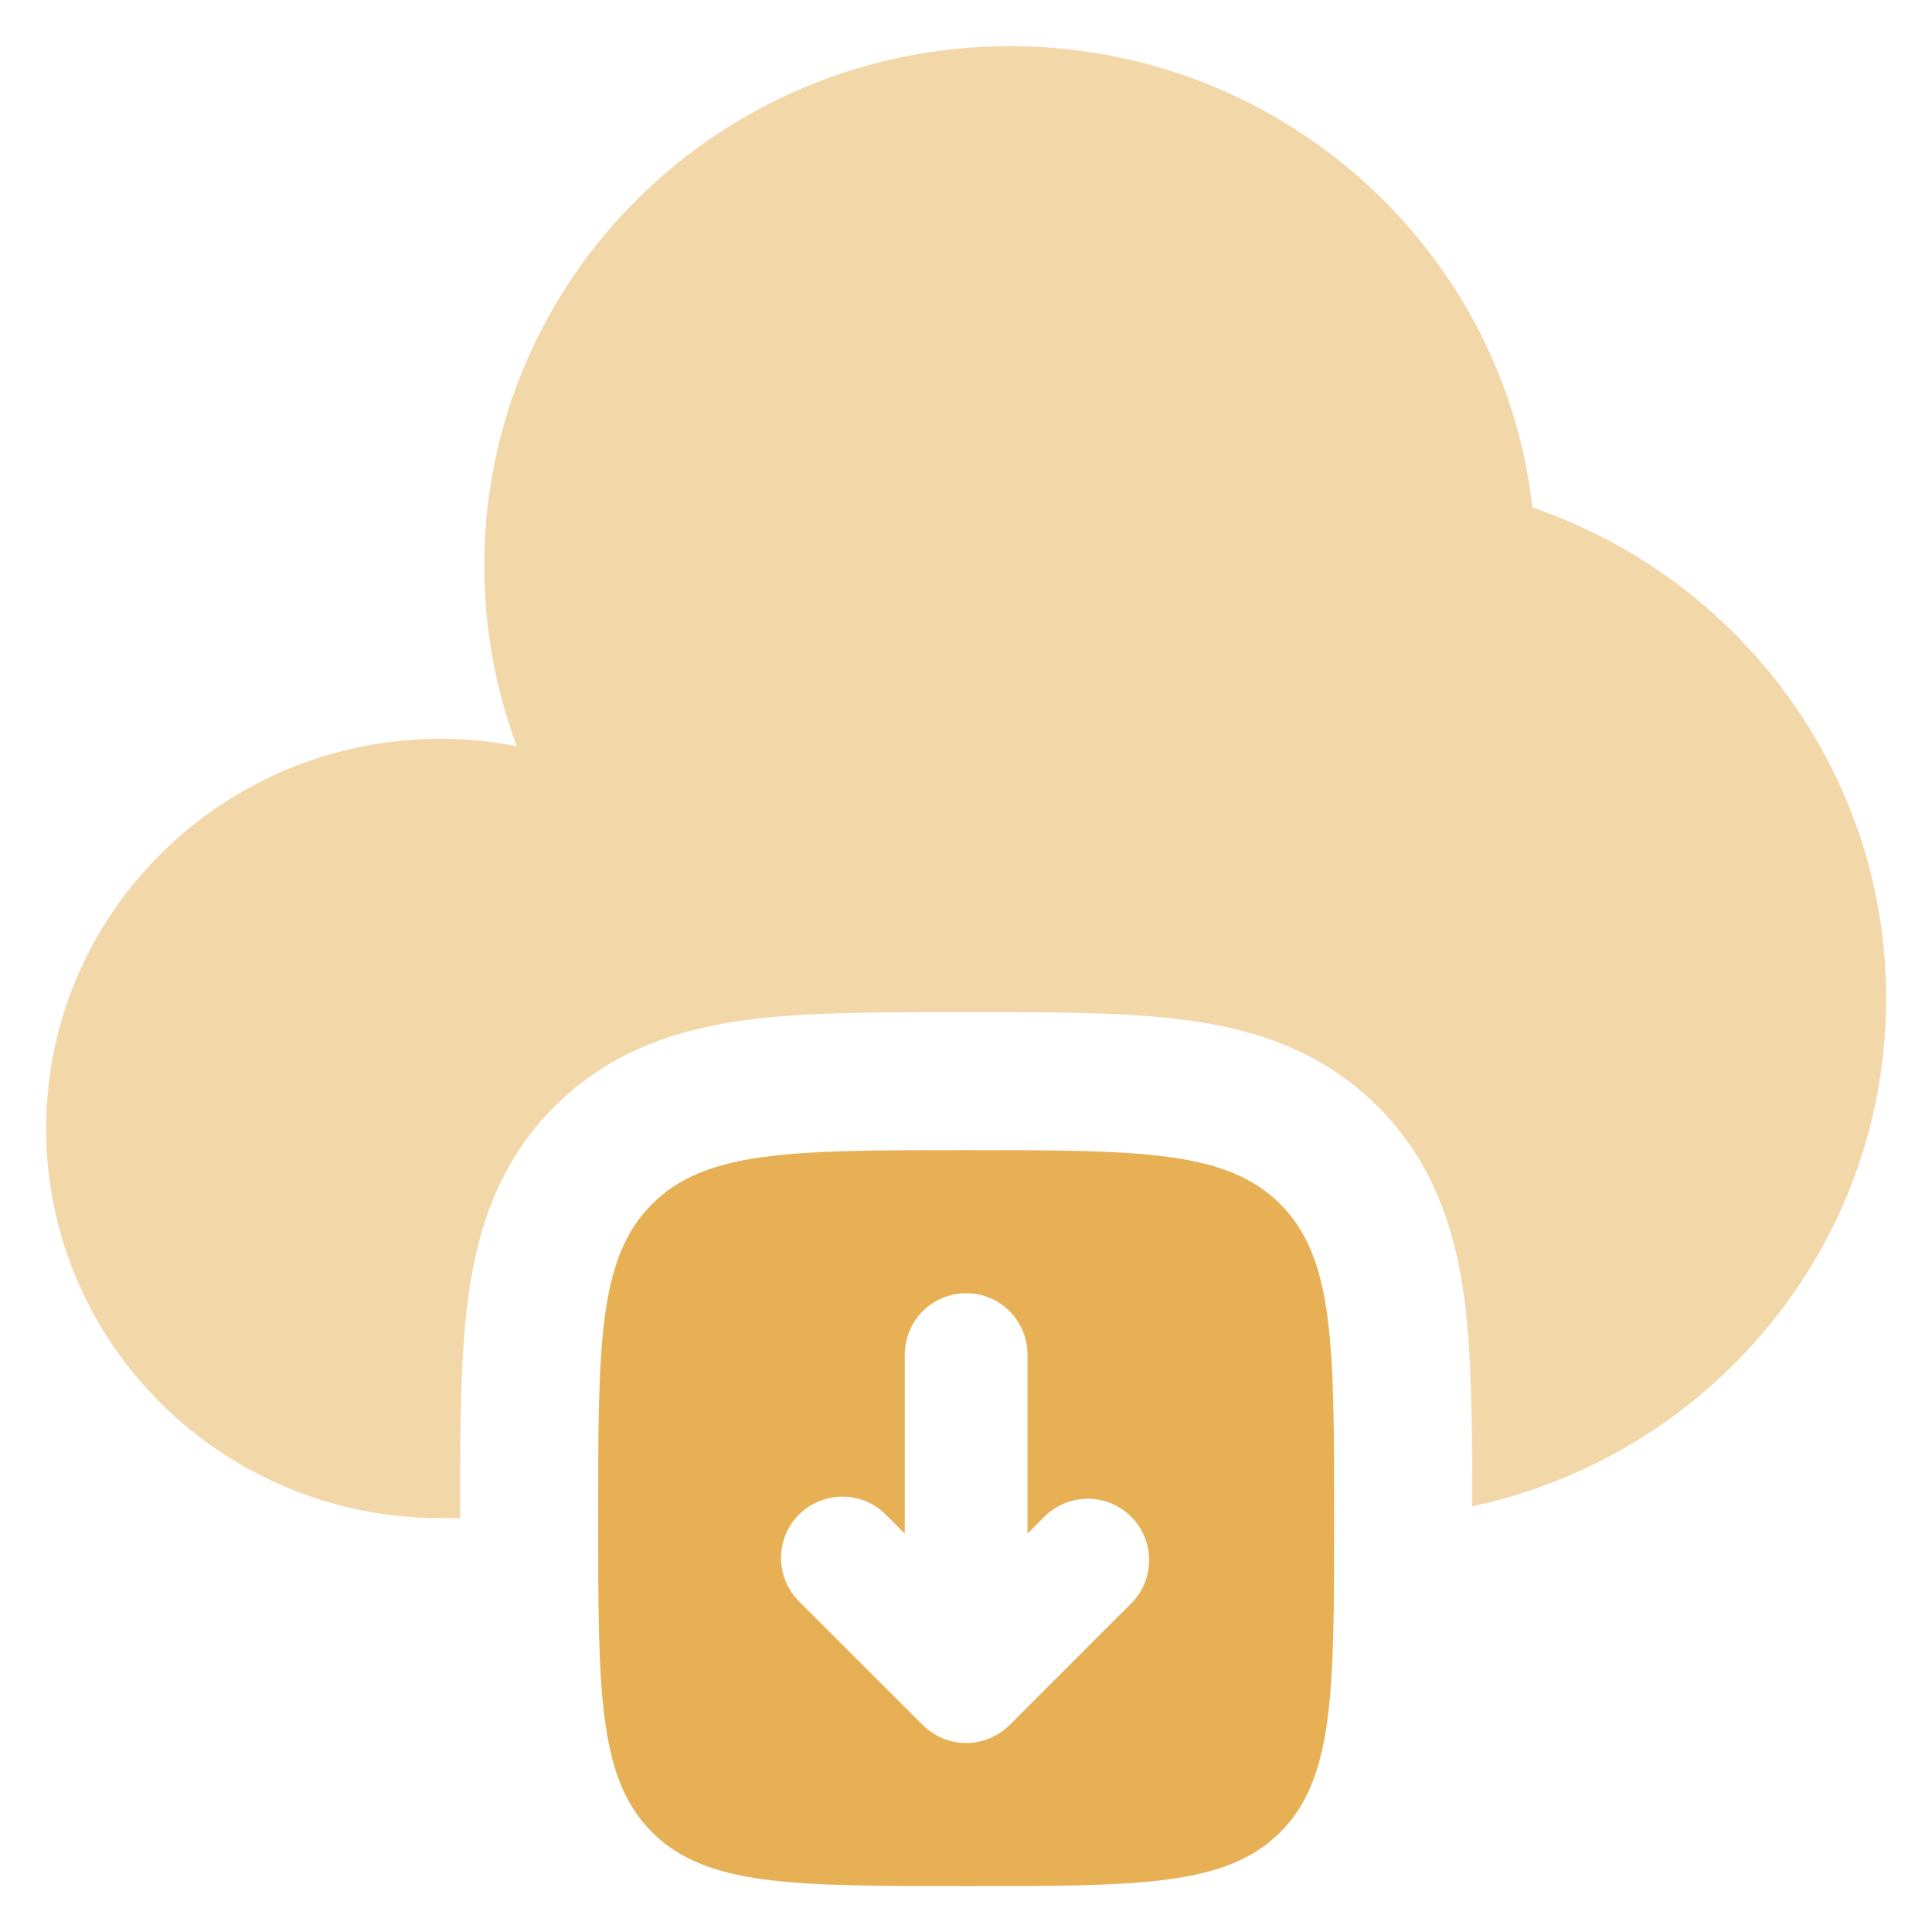<svg width="35" height="35" viewBox="0 0 35 35" fill="none" xmlns="http://www.w3.org/2000/svg">
<path opacity="0.5" d="M8.336 27.503V27.353C8.336 25.911 8.336 24.588 8.481 23.513C8.639 22.328 9.014 21.074 10.044 20.046C11.074 19.014 12.328 18.639 13.511 18.479C14.588 18.336 15.911 18.336 17.354 18.336H17.651C19.094 18.336 20.418 18.336 21.493 18.481C22.678 18.639 23.931 19.014 24.959 20.044C25.991 21.074 26.366 22.328 26.526 23.511C26.668 24.573 26.669 25.871 26.669 27.289C30.958 26.373 34.169 22.603 34.169 18.089C34.169 13.973 31.491 10.469 27.761 9.194C27.231 4.493 23.194 0.836 18.296 0.836C13.036 0.836 8.773 5.049 8.773 10.248C8.773 11.398 8.981 12.498 9.363 13.518C8.907 13.429 8.444 13.384 7.979 13.384C4.034 13.386 0.836 16.546 0.836 20.444C0.836 24.343 4.034 27.503 7.979 27.503H8.336Z" fill="#E7B055"/>
<path fill-rule="evenodd" clip-rule="evenodd" d="M17.503 34.169C14.359 34.169 12.789 34.169 11.813 33.193C10.836 32.216 10.836 30.646 10.836 27.503C10.836 24.359 10.836 22.789 11.813 21.813C12.789 20.836 14.359 20.836 17.503 20.836C20.646 20.836 22.216 20.836 23.193 21.813C24.169 22.789 24.169 24.359 24.169 27.503C24.169 30.646 24.169 32.216 23.193 33.193C22.216 34.169 20.646 34.169 17.503 34.169ZM20.511 29.029L18.288 31.251C18.079 31.459 17.797 31.576 17.503 31.576C17.208 31.576 16.926 31.459 16.718 31.251L14.494 29.029C14.387 28.927 14.301 28.804 14.242 28.668C14.183 28.532 14.151 28.386 14.149 28.238C14.148 28.09 14.175 27.942 14.231 27.805C14.287 27.668 14.37 27.543 14.475 27.438C14.58 27.333 14.704 27.251 14.842 27.195C14.979 27.139 15.126 27.111 15.274 27.113C15.423 27.114 15.569 27.146 15.705 27.205C15.841 27.264 15.964 27.35 16.066 27.458L16.391 27.783V24.539C16.391 24.244 16.508 23.962 16.716 23.753C16.925 23.545 17.208 23.428 17.503 23.428C17.797 23.428 18.08 23.545 18.289 23.753C18.497 23.962 18.614 24.244 18.614 24.539V27.783L18.939 27.458C19.149 27.258 19.429 27.148 19.72 27.151C20.01 27.155 20.287 27.271 20.492 27.477C20.697 27.682 20.814 27.959 20.817 28.249C20.821 28.539 20.711 28.819 20.511 29.029Z" fill="#E7B055"/>
</svg>
